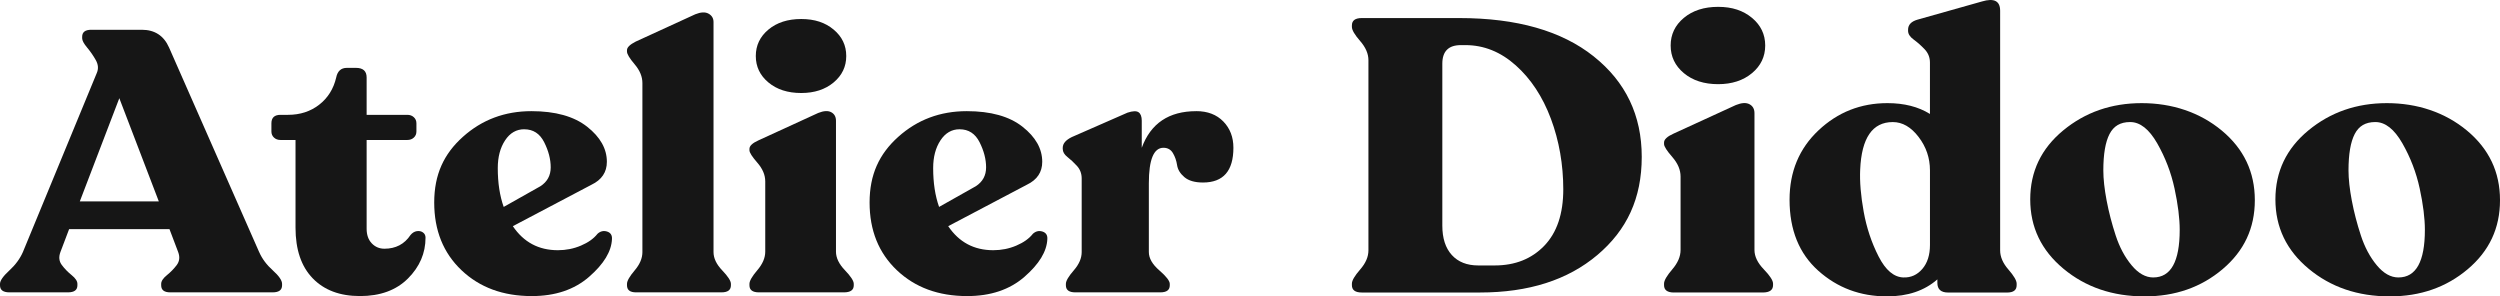 <svg viewBox="0 0 1161.42 137.69" xmlns="http://www.w3.org/2000/svg" data-name="Calque 2" id="Calque_2">
  <g data-name="Calque 1" id="Calque_1-2">
    <g>
      <path style="fill: #161616; stroke-width: 0px;" d="m120.4,117.1c1.35,3.09,3.46,5.93,6.33,8.5,2.87,2.58,4.31,4.67,4.31,6.27v.69c0,2.18-1.47,3.26-4.4,3.26h-47.54c-2.82,0-4.22-1.09-4.22-3.26v-.69c0-1.26.89-2.6,2.66-4.04,1.77-1.43,3.3-3.01,4.59-4.73,1.28-1.72,1.5-3.72.64-6.01l-4.04-10.65h-46.62l-4.04,10.65c-.86,2.29-.64,4.3.64,6.01,1.28,1.72,2.81,3.29,4.59,4.73,1.77,1.43,2.66,2.78,2.66,4.04v.69c0,2.18-1.47,3.26-4.4,3.26H4.4c-2.94,0-4.4-1.09-4.4-3.26v-.69c0-1.49,1.44-3.55,4.31-6.19,2.87-2.63,4.98-5.5,6.33-8.59L44.96,33.93c.86-1.95.7-3.95-.46-6.01s-2.51-4.01-4.04-5.84-2.29-3.26-2.29-4.3v-.69c0-2.17,1.41-3.26,4.22-3.26h23.49c6,0,10.22,2.75,12.66,8.25l41.85,95.02h.01Zm-83.33-23.54h36.71l-18.35-47.94-18.35,47.94h0Z"></path>
      <g>
        <path style="fill: #161616; stroke-width: 0px;" d="m167.2,137.54c-9.3,0-16.61-2.75-21.93-8.25s-7.98-13.34-7.98-23.54v-40.72h-6.98c-1.22,0-2.23-.37-3.03-1.12-.8-.74-1.19-1.69-1.19-2.83v-3.78c0-2.63,1.41-3.95,4.22-3.95h3.49c5.63,0,10.46-1.57,14.5-4.72s6.67-7.36,7.89-12.63c.61-2.98,2.26-4.47,4.96-4.47h4.22c3.3,0,4.96,1.49,4.96,4.47v17.35h18.91c1.22,0,2.23.37,3.03,1.12.8.75,1.19,1.69,1.19,2.83v3.78c0,1.15-.4,2.09-1.19,2.83-.8.75-1.81,1.12-3.03,1.12h-18.91v41.24c0,2.86.8,5.13,2.39,6.79s3.55,2.49,5.87,2.49c5.26,0,9.3-2.12,12.12-6.36.85-1.03,1.83-1.63,2.94-1.8,1.1-.17,2.05.03,2.85.6.79.57,1.19,1.37,1.19,2.41,0,7.22-2.73,13.55-8.17,18.99-5.45,5.44-12.88,8.16-22.3,8.16h-.02Z"></path>
        <path style="fill: #161616; stroke-width: 0px;" d="m277.51,108.68c1.35-1.26,2.84-1.63,4.5-1.12,1.65.52,2.41,1.69,2.29,3.52-.25,5.73-3.79,11.57-10.64,17.53-6.86,5.96-15.73,8.94-26.61,8.94-13.34,0-24.23-4.01-32.67-12.03s-12.66-18.5-12.66-31.44,4.43-22.54,13.31-30.5c8.87-7.96,19.48-11.94,31.84-11.94,11.13,0,19.76,2.41,25.88,7.22s9.18,10.25,9.18,16.32c0,4.81-2.39,8.36-7.16,10.65l-36.52,19.24c5.02,7.45,11.99,11.17,20.92,11.17,3.79,0,7.37-.71,10.74-2.15,3.37-1.43,5.9-3.24,7.62-5.41h-.02Zm-33.96-48.63c-3.67,0-6.64,1.72-8.9,5.15-2.27,3.44-3.4,7.73-3.4,12.89,0,6.87.92,12.89,2.75,18.04l17.07-9.62c3.18-2.06,4.77-4.98,4.77-8.76s-1.01-7.67-3.03-11.68c-2.02-4.01-5.11-6.01-9.27-6.01h.01Z"></path>
        <path style="fill: #161616; stroke-width: 0px;" d="m295.5,135.82c-2.82,0-4.22-1.09-4.22-3.26v-.69c0-1.37,1.19-3.46,3.58-6.27s3.58-5.64,3.58-8.5V38.58c0-2.98-1.19-5.87-3.58-8.68-2.38-2.81-3.58-4.78-3.58-5.93v-.69c0-1.26,1.35-2.58,4.04-3.95l27.72-12.71c2.57-1.03,4.62-1.12,6.15-.26s2.29,2.15,2.29,3.87v106.87c0,2.86,1.35,5.7,4.04,8.5,2.69,2.81,4.04,4.9,4.04,6.27v.69c0,2.18-1.47,3.26-4.4,3.26h-39.66Z"></path>
        <path style="fill: #161616; stroke-width: 0px;" d="m352.58,135.82c-2.94,0-4.41-1.09-4.41-3.26v-.69c0-1.37,1.22-3.49,3.67-6.36,2.45-2.86,3.67-5.73,3.67-8.59v-32.65c0-2.98-1.22-5.87-3.67-8.68s-3.67-4.72-3.67-5.76v-.69c0-1.37,1.41-2.69,4.22-3.95l27.72-12.71c2.57-1.03,4.59-1.14,6.06-.34s2.2,2.12,2.2,3.95v60.83c0,2.86,1.38,5.73,4.13,8.59s4.13,4.98,4.13,6.36v.69c0,2.18-1.53,3.26-4.59,3.26h-39.46,0Zm19.64-92.61c-6.24,0-11.32-1.63-15.23-4.9-3.92-3.26-5.87-7.36-5.87-12.29s1.96-9.02,5.87-12.29c3.91-3.26,8.99-4.9,15.23-4.9s11.13,1.63,15.05,4.9c3.91,3.26,5.87,7.36,5.87,12.29s-1.96,9.02-5.87,12.29c-3.92,3.26-8.93,4.9-15.05,4.9Z"></path>
        <path style="fill: #161616; stroke-width: 0px;" d="m479.77,108.68c1.35-1.26,2.85-1.63,4.5-1.12,1.65.52,2.41,1.69,2.29,3.52-.25,5.73-3.79,11.57-10.64,17.53-6.85,5.96-15.72,8.94-26.61,8.94-13.34,0-24.23-4.01-32.67-12.03s-12.66-18.5-12.66-31.44,4.43-22.54,13.31-30.5c8.87-7.96,19.48-11.94,31.84-11.94,11.13,0,19.76,2.41,25.88,7.22s9.18,10.25,9.18,16.32c0,4.81-2.38,8.36-7.16,10.65l-36.52,19.24c5.02,7.45,11.99,11.17,20.92,11.17,3.79,0,7.37-.71,10.74-2.15,3.36-1.43,5.9-3.24,7.62-5.41h-.02Zm-33.95-48.63c-3.67,0-6.64,1.72-8.9,5.15-2.27,3.44-3.4,7.73-3.4,12.89,0,6.87.92,12.89,2.75,18.04l17.07-9.62c3.18-2.06,4.77-4.98,4.77-8.76s-1.01-7.67-3.03-11.68c-2.02-4.01-5.11-6.01-9.27-6.01h.01Z"></path>
        <path style="fill: #161616; stroke-width: 0px;" d="m555.75,51.63c5.26,0,9.45,1.61,12.57,4.81,3.12,3.21,4.68,7.28,4.68,12.2,0,10.77-4.71,16.15-14.13,16.15-3.79,0-6.67-.83-8.63-2.49s-3.09-3.52-3.4-5.58-.95-3.92-1.93-5.58-2.45-2.49-4.4-2.49c-4.53,0-6.79,5.5-6.79,16.49v31.96c0,2.86,1.62,5.7,4.86,8.5,3.24,2.81,4.86,4.9,4.86,6.27v.69c0,2.18-1.47,3.26-4.4,3.26h-39.46c-2.94,0-4.4-1.09-4.4-3.26v-.69c0-1.37,1.22-3.46,3.67-6.27s3.67-5.64,3.67-8.5v-34.19c0-2.29-.74-4.24-2.2-5.84-1.47-1.6-2.94-2.98-4.4-4.12-1.47-1.14-2.2-2.41-2.2-3.78v-.52c0-1.95,1.41-3.61,4.22-4.98l25.88-11.34c2.45-.8,4.16-.86,5.14-.17.98.69,1.47,2.01,1.47,3.95v12.54c4.16-11.34,12.6-17.01,25.33-17.01h0Z"></path>
        <g>
          <path style="fill: #161616; stroke-width: 0px;" d="m632.65,135.89c-3.07,0-4.6-1.14-4.6-3.41v-.72c0-1.44,1.28-3.62,3.84-6.56,2.56-2.93,3.84-5.89,3.84-8.89V27.96c0-2.99-1.28-5.95-3.84-8.89-2.56-2.93-3.84-5.12-3.84-6.55v-.72c0-2.27,1.53-3.41,4.6-3.41h45.27c26.72,0,47.54,5.93,62.43,17.78,14.9,11.85,22.35,27.41,22.35,46.69s-6.88,34-20.62,45.61c-13.75,11.61-31.94,17.42-54.57,17.42h-54.86Zm54.09-12.57h7.67c9.46,0,17.13-3.05,23.02-9.16,5.88-6.11,8.82-14.84,8.82-26.22s-1.92-22.54-5.75-32.77c-3.84-10.24-9.27-18.5-16.3-24.78-7.03-6.29-14.84-9.43-23.4-9.43h-2.11c-5.75,0-8.63,2.87-8.63,8.62v75.24c0,5.87,1.47,10.42,4.41,13.65,2.94,3.23,7.03,4.85,12.28,4.85h-.01Z"></path>
          <path style="fill: #161616; stroke-width: 0px;" d="m777.67,135.89c-3.07,0-4.61-1.14-4.61-3.41v-.72c0-1.44,1.28-3.65,3.84-6.64,2.56-2.99,3.84-5.98,3.84-8.98v-34.12c0-3.11-1.28-6.13-3.84-9.07-2.56-2.93-3.84-4.94-3.84-6.02v-.72c0-1.44,1.47-2.81,4.41-4.13l28.97-13.29c2.69-1.08,4.79-1.19,6.33-.36,1.54.84,2.3,2.22,2.3,4.13v63.57c0,2.99,1.44,5.99,4.32,8.98,2.88,2.99,4.31,5.21,4.31,6.64v.72c0,2.27-1.6,3.41-4.79,3.41h-41.24Zm20.52-96.79c-6.52,0-11.83-1.71-15.92-5.12-4.09-3.41-6.14-7.69-6.14-12.84s2.05-9.43,6.14-12.84,9.4-5.12,15.92-5.12,11.63,1.71,15.73,5.12c4.09,3.41,6.14,7.69,6.14,12.84s-2.05,9.43-6.14,12.84-9.34,5.12-15.73,5.12Z"></path>
          <path style="fill: #161616; stroke-width: 0px;" d="m929.2,116.32c0,2.99,1.28,5.96,3.84,8.89,2.55,2.93,3.83,5.12,3.83,6.56v.72c0,2.27-1.47,3.41-4.41,3.41h-27.43c-3.33,0-4.99-1.5-4.99-4.49v-1.62c-6.01,5.27-13.81,7.9-23.4,7.9-12.4,0-23.05-3.98-31.94-11.94-8.89-7.96-13.33-18.94-13.33-32.95,0-13.05,4.47-23.79,13.43-32.23,8.95-8.44,19.63-12.66,32.03-12.66,7.8,0,14.39,1.68,19.76,5.03v-23.88c0-2.39-.83-4.46-2.49-6.2-1.66-1.73-3.36-3.23-5.08-4.49-1.73-1.26-2.59-2.6-2.59-4.04v-.54c0-2.27,1.47-3.83,4.41-4.67l29.92-8.44c5.63-1.68,8.44-.24,8.44,4.31v111.33h0Zm-44.88,12.57c3.45.12,6.36-1.2,8.73-3.95,2.36-2.75,3.55-6.46,3.55-11.13v-34.66c0-5.75-1.76-10.92-5.28-15.53s-7.51-6.91-11.99-6.91c-9.46,0-14.52,7.36-15.15,22.09-.26,5.63.29,12.15,1.63,19.57,1.34,7.42,3.64,14.34,6.91,20.74,3.26,6.41,7.13,9.67,11.6,9.79h0Z"></path>
          <path style="fill: #161616; stroke-width: 0px;" d="m996.31,137.69c-14.84,0-27.4-4.28-37.69-12.84-10.3-8.56-15.44-19.3-15.44-32.23s5.11-23.61,15.34-32.05,22.38-12.66,36.45-12.66,26.98,4.25,37.21,12.75,15.34,19.27,15.34,32.32-4.99,23.61-14.96,32.05c-9.97,8.44-22.06,12.66-36.25,12.66Zm4.03-8.8c8.18,0,12.28-7.36,12.28-22.09,0-5.39-.8-11.79-2.4-19.21s-4.29-14.42-8.05-21.01c-3.77-6.58-7.96-9.88-12.56-9.88s-7.67,1.86-9.59,5.57c-1.92,3.71-2.88,9.34-2.88,16.88,0,3.95.51,8.62,1.53,14.01s2.43,10.8,4.22,16.25c1.79,5.45,4.25,10.06,7.39,13.83,3.13,3.77,6.49,5.66,10.07,5.66h0Z"></path>
          <path style="fill: #161616; stroke-width: 0px;" d="m1110.21,137.69c-14.84,0-27.4-4.28-37.69-12.84-10.3-8.56-15.44-19.3-15.44-32.23s5.11-23.61,15.34-32.05,22.38-12.66,36.45-12.66,26.98,4.25,37.21,12.75,15.34,19.27,15.34,32.32-4.99,23.61-14.96,32.05c-9.97,8.44-22.06,12.66-36.25,12.66Zm4.03-8.8c8.18,0,12.28-7.36,12.28-22.09,0-5.39-.8-11.79-2.4-19.21s-4.29-14.42-8.05-21.01c-3.77-6.58-7.96-9.88-12.56-9.88s-7.67,1.86-9.59,5.57c-1.92,3.71-2.88,9.34-2.88,16.88,0,3.95.51,8.62,1.53,14.01s2.43,10.8,4.22,16.25c1.79,5.45,4.25,10.06,7.39,13.83,3.13,3.77,6.49,5.66,10.07,5.66h0Z"></path>
        </g>
      </g>
    </g>
  </g>
</svg>